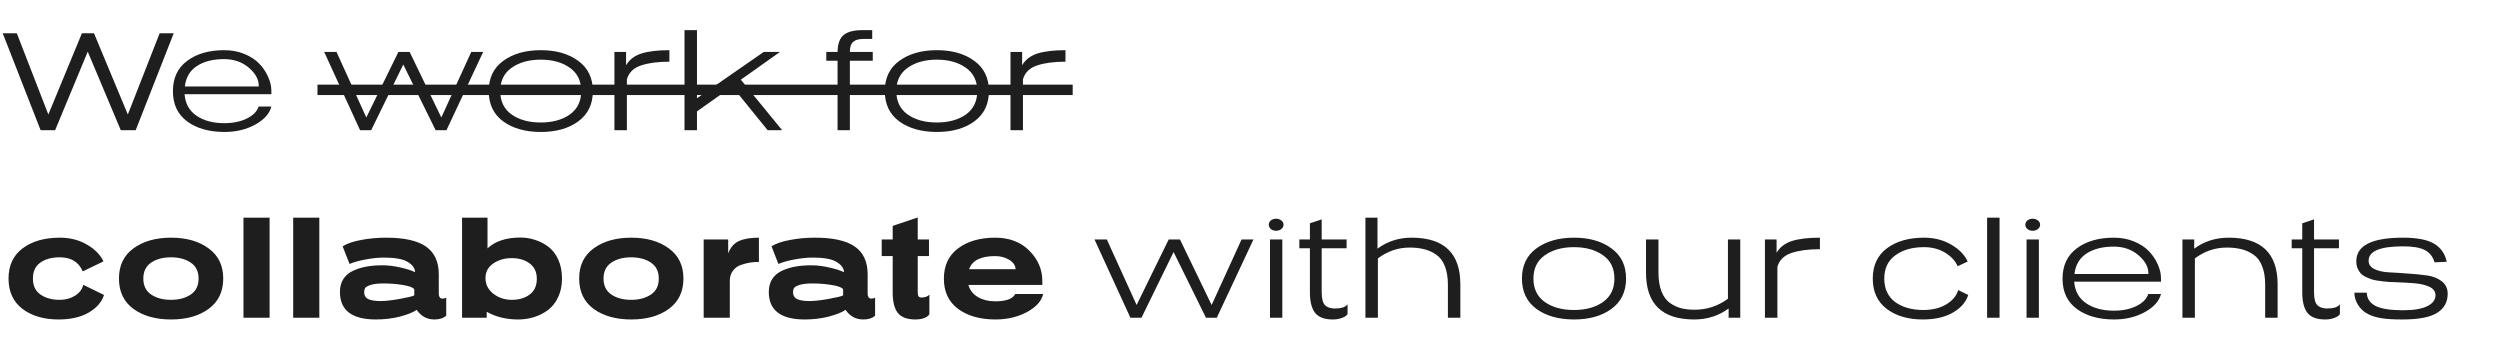 <?xml version="1.0" encoding="UTF-8"?> <svg xmlns="http://www.w3.org/2000/svg" width="960" height="136" viewBox="0 0 960 136" fill="none"> <g clip-path="url(#clip0_662_299)"> <path d="M39.728 100.368L31.772 104.216C30.247 100.611 27.3 98.808 22.932 98.808C19.881 98.808 17.403 99.484 15.496 100.836C13.589 102.188 12.636 104.233 12.636 106.972C12.636 109.711 13.607 111.756 15.548 113.108C17.489 114.46 19.968 115.136 22.984 115.136C25.133 115.136 27.057 114.616 28.756 113.576C30.489 112.501 31.564 111.097 31.98 109.364L39.936 113.264C39.069 116.003 37.111 118.256 34.06 120.024C31.009 121.792 27.144 122.676 22.464 122.676C16.848 122.676 12.237 121.324 8.632 118.62C5.061 115.881 3.276 111.999 3.276 106.972C3.276 101.911 5.096 98.028 8.736 95.324C12.376 92.62 17.125 91.268 22.984 91.268C26.901 91.268 30.368 92.152 33.384 93.92C36.435 95.688 38.549 97.837 39.728 100.368ZM80.102 95.376C83.846 98.08 85.718 101.945 85.718 106.972C85.718 111.999 83.846 115.881 80.102 118.62C76.393 121.324 71.592 122.676 65.698 122.676C59.805 122.676 54.986 121.324 51.242 118.62C47.533 115.881 45.678 111.999 45.678 106.972C45.678 101.945 47.533 98.08 51.242 95.376C54.986 92.637 59.805 91.268 65.698 91.268C71.592 91.268 76.393 92.637 80.102 95.376ZM73.238 113.108C75.249 111.756 76.254 109.711 76.254 106.972C76.254 104.233 75.249 102.188 73.238 100.836C71.228 99.484 68.697 98.808 65.646 98.808C62.596 98.808 60.065 99.484 58.054 100.836C56.044 102.188 55.038 104.233 55.038 106.972C55.038 109.711 56.044 111.756 58.054 113.108C60.065 114.46 62.596 115.136 65.646 115.136C68.697 115.136 71.228 114.46 73.238 113.108ZM103.526 83.572V122H93.49V83.572H103.526ZM122.62 83.572V122H112.584V83.572H122.62ZM168.494 105.36V112.848C168.494 113.299 168.598 113.715 168.806 114.096C169.048 114.477 169.412 114.668 169.898 114.668C170.452 114.668 170.938 114.547 171.354 114.304V121.22C170.279 122.191 168.771 122.676 166.83 122.676C163.952 122.676 161.682 121.445 160.018 118.984C158.596 119.955 156.43 120.821 153.518 121.584C150.606 122.312 147.555 122.676 144.366 122.676C135.144 122.676 130.534 119.157 130.534 112.12C130.534 110.144 130.984 108.463 131.886 107.076C132.822 105.689 134.104 104.632 135.734 103.904C137.363 103.176 139.079 102.656 140.882 102.344C142.684 102.032 144.66 101.876 146.81 101.876C149.132 101.876 151.507 102.171 153.934 102.76C156.36 103.315 158.18 103.904 159.394 104.528C159.394 103.072 158.475 101.772 156.638 100.628C154.835 99.484 151.784 98.912 147.486 98.912C145.267 98.912 142.892 99.155 140.362 99.64C137.866 100.091 135.82 100.663 134.226 101.356L131.574 94.596C133.238 93.521 135.595 92.707 138.646 92.152C141.696 91.563 144.92 91.268 148.318 91.268C155.251 91.268 160.347 92.412 163.606 94.7C166.864 96.988 168.494 100.541 168.494 105.36ZM159.082 113.42V111.132C158.735 110.439 157.348 109.884 154.922 109.468C152.495 109.052 149.947 108.844 147.278 108.844C145.163 108.844 143.516 109.035 142.338 109.416C141.194 109.797 140.483 110.196 140.206 110.612C139.963 111.028 139.842 111.548 139.842 112.172C139.842 113.455 140.379 114.356 141.454 114.876C142.528 115.361 144.106 115.604 146.186 115.604C148.023 115.604 150.484 115.327 153.57 114.772C156.655 114.217 158.492 113.767 159.082 113.42ZM187.208 83.572V95.376C190.154 92.603 194.384 91.216 199.896 91.216C201.802 91.216 203.64 91.511 205.408 92.1C207.21 92.655 208.909 93.521 210.504 94.7C212.098 95.879 213.381 97.525 214.352 99.64C215.322 101.755 215.808 104.199 215.808 106.972C215.808 109.607 215.322 111.964 214.352 114.044C213.416 116.089 212.133 117.736 210.504 118.984C208.909 120.197 207.124 121.116 205.148 121.74C203.206 122.364 201.144 122.676 198.96 122.676C194.384 122.676 190.362 121.688 186.896 119.712V122H177.432V83.572H187.208ZM206.136 107.076C206.136 104.476 205.217 102.5 203.38 101.148C201.577 99.796 199.289 99.12 196.516 99.12C193.742 99.12 191.368 99.813 189.392 101.2C187.416 102.552 186.428 104.407 186.428 106.764C186.428 109.191 187.433 111.201 189.444 112.796C191.454 114.356 193.829 115.136 196.568 115.136C199.306 115.136 201.577 114.46 203.38 113.108C205.217 111.756 206.136 109.745 206.136 107.076ZM256.821 95.376C260.565 98.08 262.437 101.945 262.437 106.972C262.437 111.999 260.565 115.881 256.821 118.62C253.112 121.324 248.31 122.676 242.417 122.676C236.524 122.676 231.705 121.324 227.961 118.62C224.252 115.881 222.397 111.999 222.397 106.972C222.397 101.945 224.252 98.08 227.961 95.376C231.705 92.637 236.524 91.268 242.417 91.268C248.31 91.268 253.112 92.637 256.821 95.376ZM249.957 113.108C251.968 111.756 252.973 109.711 252.973 106.972C252.973 104.233 251.968 102.188 249.957 100.836C247.946 99.484 245.416 98.808 242.365 98.808C239.314 98.808 236.784 99.484 234.773 100.836C232.762 102.188 231.757 104.233 231.757 106.972C231.757 109.711 232.762 111.756 234.773 113.108C236.784 114.46 239.314 115.136 242.365 115.136C245.416 115.136 247.946 114.46 249.957 113.108ZM291.425 91.268V100.576C290.212 100.576 289.05 100.663 287.941 100.836C286.866 101.009 285.688 101.321 284.405 101.772C283.157 102.223 282.152 102.985 281.389 104.06C280.626 105.1 280.245 106.383 280.245 107.908V108.48V122H270.209V91.944H279.621V97.3C280.488 95.012 281.857 93.435 283.729 92.568C285.636 91.701 288.201 91.268 291.425 91.268ZM333.177 105.36V112.848C333.177 113.299 333.281 113.715 333.489 114.096C333.732 114.477 334.096 114.668 334.581 114.668C335.136 114.668 335.621 114.547 336.037 114.304V121.22C334.963 122.191 333.455 122.676 331.513 122.676C328.636 122.676 326.365 121.445 324.701 118.984C323.28 119.955 321.113 120.821 318.201 121.584C315.289 122.312 312.239 122.676 309.049 122.676C299.828 122.676 295.217 119.157 295.217 112.12C295.217 110.144 295.668 108.463 296.569 107.076C297.505 105.689 298.788 104.632 300.417 103.904C302.047 103.176 303.763 102.656 305.565 102.344C307.368 102.032 309.344 101.876 311.493 101.876C313.816 101.876 316.191 102.171 318.617 102.76C321.044 103.315 322.864 103.904 324.077 104.528C324.077 103.072 323.159 101.772 321.321 100.628C319.519 99.484 316.468 98.912 312.169 98.912C309.951 98.912 307.576 99.155 305.045 99.64C302.549 100.091 300.504 100.663 298.909 101.356L296.257 94.596C297.921 93.521 300.279 92.707 303.329 92.152C306.38 91.563 309.604 91.268 313.001 91.268C319.935 91.268 325.031 92.412 328.289 94.7C331.548 96.988 333.177 100.541 333.177 105.36ZM323.765 113.42V111.132C323.419 110.439 322.032 109.884 319.605 109.468C317.179 109.052 314.631 108.844 311.961 108.844C309.847 108.844 308.2 109.035 307.021 109.416C305.877 109.797 305.167 110.196 304.889 110.612C304.647 111.028 304.525 111.548 304.525 112.172C304.525 113.455 305.063 114.356 306.137 114.876C307.212 115.361 308.789 115.604 310.869 115.604C312.707 115.604 315.168 115.327 318.253 114.772C321.339 114.217 323.176 113.767 323.765 113.42ZM352.411 83.52V91.944H356.727V98.34H352.411V112.068C352.411 112.9 352.515 113.472 352.723 113.784C352.931 114.096 353.313 114.252 353.867 114.252C355.185 114.252 356.19 113.888 356.883 113.16V120.648C356.571 121.237 355.93 121.723 354.959 122.104C353.989 122.485 352.845 122.676 351.527 122.676C348.373 122.676 346.119 121.844 344.767 120.18C343.45 118.481 342.791 115.864 342.791 112.328V98.34H338.579V91.944H342.791V86.744L352.411 83.52ZM400.256 107.908V109.416H371.864C372.453 111.461 373.684 113.021 375.556 114.096C377.428 115.171 379.612 115.708 382.108 115.708C386.302 115.708 388.885 114.772 389.856 112.9H400.568C399.944 115.639 397.846 117.961 394.276 119.868C390.74 121.74 386.736 122.676 382.264 122.676C376.37 122.676 371.586 121.324 367.912 118.62C364.272 115.916 362.452 112.051 362.452 107.024C362.452 101.963 364.272 98.08 367.912 95.376C371.552 92.637 376.301 91.268 382.16 91.268C387.602 91.268 391.97 92.932 395.264 96.26C398.592 99.588 400.256 103.471 400.256 107.908ZM372.124 103.384H390.012C389.873 101.824 389.006 100.593 387.412 99.692C385.852 98.791 384.084 98.34 382.108 98.34C376.63 98.34 373.302 100.021 372.124 103.384ZM481.338 91.944L467.246 122H463.086L450.658 96.78L438.334 122H434.07L420.29 91.944H425.022L436.462 117.112L448.786 91.944H453.102L465.27 117.112L476.762 91.944H481.338ZM492.411 91.944V122H487.679V91.944H492.411ZM492.879 86.276C492.879 86.935 492.601 87.489 492.047 87.94C491.492 88.391 490.816 88.616 490.019 88.616C489.221 88.616 488.545 88.391 487.991 87.94C487.471 87.489 487.211 86.935 487.211 86.276C487.211 85.652 487.471 85.115 487.991 84.664C488.545 84.213 489.221 83.988 490.019 83.988C490.816 83.988 491.492 84.213 492.047 84.664C492.601 85.115 492.879 85.652 492.879 86.276ZM507.528 84.248V91.944H517.096V95.324H507.528V112.172C507.528 114.599 507.944 116.263 508.776 117.164C509.642 118.031 510.925 118.464 512.624 118.464C515.05 118.464 516.662 117.927 517.46 116.852V120.596C517.148 121.185 516.454 121.671 515.38 122.052C514.34 122.468 513.144 122.676 511.792 122.676C508.637 122.676 506.384 121.844 505.032 120.18C503.68 118.481 503.004 115.847 503.004 112.276V95.324H498.948V91.944H503.004V85.756L507.528 84.248ZM560.777 109.208V122H555.993V109.312C555.993 106.469 555.594 104.077 554.797 102.136C554.034 100.195 552.925 98.739 551.469 97.768C550.013 96.763 548.47 96.069 546.841 95.688C545.246 95.272 543.409 95.064 541.329 95.064C536.891 95.064 532.818 96.451 529.109 99.224V122H524.325V83.572H528.953V95.48C532.766 92.672 537.134 91.268 542.057 91.268C554.537 91.268 560.777 97.248 560.777 109.208ZM618.794 95.376C622.538 98.08 624.41 101.945 624.41 106.972C624.41 111.999 622.538 115.881 618.794 118.62C615.084 121.324 610.3 122.676 604.442 122.676C598.548 122.676 593.73 121.324 589.986 118.62C586.276 115.881 584.422 111.999 584.422 106.972C584.422 101.945 586.276 98.08 589.986 95.376C593.73 92.637 598.548 91.268 604.442 91.268C610.3 91.268 615.084 92.637 618.794 95.376ZM615.57 115.968C618.482 113.888 619.938 110.889 619.938 106.972C619.938 103.055 618.482 100.073 615.57 98.028C612.658 95.948 608.931 94.908 604.39 94.908C599.883 94.908 596.156 95.948 593.21 98.028C590.298 100.073 588.842 103.055 588.842 106.972C588.842 110.889 590.298 113.888 593.21 115.968C596.122 118.013 599.848 119.036 604.39 119.036C608.931 119.036 612.658 118.013 615.57 115.968ZM668.26 91.944V122H663.788V118.464C659.974 121.272 655.572 122.676 650.58 122.676C638.238 122.676 632.068 116.696 632.068 104.736V91.944H636.852V104.632C636.852 107.475 637.233 109.884 637.996 111.86C638.758 113.801 639.816 115.275 641.168 116.28C642.554 117.251 644.01 117.944 645.536 118.36C647.061 118.741 648.794 118.932 650.736 118.932C655.45 118.932 659.714 117.528 663.528 114.72V91.944H668.26ZM698.847 91.268V95.688C694.409 95.688 690.769 96.173 687.927 97.144C685.084 98.08 683.281 99.848 682.519 102.448V122H677.735V91.944H682.207V97.04C683.524 94.856 685.517 93.348 688.187 92.516C690.856 91.684 694.409 91.268 698.847 91.268ZM755.596 100.42L751.748 102.24C750.812 100.125 749.183 98.375 746.86 96.988C744.537 95.601 741.851 94.908 738.8 94.908C734.328 94.908 730.671 95.948 727.828 98.028C724.985 100.073 723.564 103.055 723.564 106.972C723.564 110.889 724.951 113.888 727.724 115.968C730.532 118.013 734.137 119.036 738.54 119.036C742.007 119.036 744.936 118.325 747.328 116.904C749.755 115.448 751.297 113.611 751.956 111.392L755.804 113.264C754.937 116.003 752.979 118.256 749.928 120.024C746.877 121.792 743.012 122.676 738.332 122.676C732.716 122.676 728.105 121.324 724.5 118.62C720.929 115.881 719.144 111.999 719.144 106.972C719.144 101.911 720.964 98.028 724.604 95.324C728.244 92.62 732.993 91.268 738.852 91.268C742.735 91.268 746.201 92.152 749.252 93.92C752.303 95.688 754.417 97.855 755.596 100.42ZM767.831 83.572V122H763.047V83.572H767.831ZM782.93 91.944V122H778.198V91.944H782.93ZM783.398 86.276C783.398 86.935 783.121 87.489 782.566 87.94C782.012 88.391 781.336 88.616 780.538 88.616C779.741 88.616 779.065 88.391 778.51 87.94C777.99 87.489 777.73 86.935 777.73 86.276C777.73 85.652 777.99 85.115 778.51 84.664C779.065 84.213 779.741 83.988 780.538 83.988C781.336 83.988 782.012 84.213 782.566 84.664C783.121 85.115 783.398 85.652 783.398 86.276ZM829.819 106.92V108.168H796.487C796.765 111.773 798.29 114.529 801.063 116.436C803.871 118.343 807.425 119.296 811.723 119.296C815.086 119.296 817.963 118.707 820.355 117.528C822.782 116.349 824.307 114.807 824.931 112.9H829.819C829.126 115.639 827.046 117.961 823.579 119.868C820.147 121.74 816.23 122.676 811.827 122.676C805.934 122.676 801.15 121.324 797.475 118.62C793.835 115.916 792.015 112.051 792.015 107.024C792.015 101.963 793.835 98.08 797.475 95.376C801.115 92.637 805.865 91.268 811.723 91.268C814.531 91.268 817.114 91.753 819.471 92.724C821.829 93.695 823.735 94.943 825.191 96.468C826.647 97.993 827.774 99.675 828.571 101.512C829.403 103.315 829.819 105.117 829.819 106.92ZM796.591 105.204H824.983V104.944C824.983 102.483 823.701 100.16 821.135 97.976C818.57 95.792 815.415 94.7 811.671 94.7C807.407 94.7 803.923 95.584 801.219 97.352C798.55 99.085 797.007 101.703 796.591 105.204ZM874.607 109.208V122H869.823V109.312C869.823 106.469 869.424 104.077 868.627 102.136C867.864 100.195 866.755 98.739 865.299 97.768C863.843 96.763 862.3 96.069 860.671 95.688C859.042 95.272 857.187 95.064 855.107 95.064C850.635 95.064 846.544 96.451 842.835 99.224V122H838.051V91.944H842.575V95.48C846.388 92.672 850.808 91.268 855.835 91.268C868.35 91.268 874.607 97.248 874.607 109.208ZM888.59 84.248V91.944H898.158V95.324H888.59V112.172C888.59 114.599 889.006 116.263 889.838 117.164C890.705 118.031 891.988 118.464 893.686 118.464C896.113 118.464 897.725 117.927 898.522 116.852V120.596C898.21 121.185 897.517 121.671 896.442 122.052C895.402 122.468 894.206 122.676 892.854 122.676C889.7 122.676 887.446 121.844 886.094 120.18C884.742 118.481 884.066 115.847 884.066 112.276V95.324H880.01V91.944H884.066V85.756L888.59 84.248ZM939.551 100.524L934.871 100.732C934.247 98.583 933.016 97.023 931.179 96.052C929.376 95.081 926.586 94.596 922.807 94.596C913.967 94.596 909.547 96.433 909.547 100.108C909.547 101.529 910.292 102.604 911.783 103.332C913.308 104.06 915.18 104.476 917.399 104.58C919.652 104.684 922.096 104.84 924.731 105.048C927.366 105.221 929.792 105.464 932.011 105.776C934.264 106.088 936.136 106.833 937.627 108.012C939.152 109.191 939.915 110.785 939.915 112.796C939.915 115.985 938.563 118.429 935.859 120.128C933.19 121.827 928.735 122.676 922.495 122.676C918.959 122.676 916.22 122.503 914.279 122.156C912.372 121.844 910.726 121.324 909.339 120.596C907.883 119.903 906.635 118.793 905.595 117.268C904.59 115.708 904.087 114.079 904.087 112.38H908.819C908.923 114.703 910.084 116.419 912.303 117.528C914.522 118.603 918.006 119.14 922.755 119.14C926.846 119.14 929.948 118.62 932.063 117.58C934.178 116.54 935.235 115.119 935.235 113.316C935.235 112.588 935.01 111.947 934.559 111.392C934.143 110.837 933.519 110.387 932.687 110.04C931.89 109.693 931.023 109.416 930.087 109.208C929.186 109 928.111 108.844 926.863 108.74C925.65 108.636 924.558 108.567 923.587 108.532C922.616 108.463 921.507 108.411 920.259 108.376C919.046 108.341 918.127 108.307 917.503 108.272C916.428 108.168 915.666 108.099 915.215 108.064C914.799 108.029 914.036 107.925 912.927 107.752C911.818 107.579 910.986 107.388 910.431 107.18C909.876 106.972 909.183 106.677 908.351 106.296C907.519 105.88 906.878 105.412 906.427 104.892C906.011 104.372 905.63 103.731 905.283 102.968C904.971 102.171 904.815 101.287 904.815 100.316C904.815 94.284 910.795 91.268 922.755 91.268C928.128 91.268 932.098 92.031 934.663 93.556C937.263 95.081 938.892 97.404 939.551 100.524Z" fill="#1E1E1E"></path> <path d="M66.716 12.768L52.104 50H46.384L33.696 19.84L21.164 50H15.6L1.04 12.768H6.448L18.564 43.968L31.46 12.768H36.088L49.088 43.968L61.308 12.768H66.716ZM104.206 34.92V36.168H70.874C71.151 39.773 72.677 42.529 75.45 44.436C78.258 46.343 81.811 47.296 86.11 47.296C89.473 47.296 92.35 46.707 94.742 45.528C97.169 44.349 98.694 42.807 99.318 40.9H104.206C103.513 43.639 101.433 45.961 97.966 47.868C94.534 49.74 90.617 50.676 86.214 50.676C80.321 50.676 75.537 49.324 71.862 46.62C68.222 43.916 66.402 40.051 66.402 35.024C66.402 29.963 68.222 26.08 71.862 23.376C75.502 20.637 80.251 19.268 86.11 19.268C88.918 19.268 91.501 19.753 93.858 20.724C96.215 21.695 98.122 22.943 99.578 24.468C101.034 25.993 102.161 27.675 102.958 29.512C103.79 31.315 104.206 33.117 104.206 34.92ZM70.978 33.204H99.37V32.944C99.37 30.483 98.087 28.16 95.522 25.976C92.957 23.792 89.802 22.7 86.058 22.7C81.794 22.7 78.31 23.584 75.606 25.352C72.937 27.085 71.394 29.703 70.978 33.204ZM185.537 19.944L171.445 50H167.285L154.857 24.78L142.533 50H138.269L124.489 19.944H129.221L140.661 45.112L152.985 19.944H157.301L169.469 45.112L180.961 19.944H185.537ZM222.04 23.376C225.784 26.08 227.656 29.945 227.656 34.972C227.656 39.999 225.784 43.881 222.04 46.62C218.33 49.324 213.546 50.676 207.688 50.676C201.794 50.676 196.976 49.324 193.232 46.62C189.522 43.881 187.668 39.999 187.668 34.972C187.668 29.945 189.522 26.08 193.232 23.376C196.976 20.637 201.794 19.268 207.688 19.268C213.546 19.268 218.33 20.637 222.04 23.376ZM218.816 43.968C221.728 41.888 223.184 38.889 223.184 34.972C223.184 31.055 221.728 28.073 218.816 26.028C215.904 23.948 212.177 22.908 207.636 22.908C203.129 22.908 199.402 23.948 196.456 26.028C193.544 28.073 192.088 31.055 192.088 34.972C192.088 38.889 193.544 41.888 196.456 43.968C199.368 46.013 203.094 47.036 207.636 47.036C212.177 47.036 215.904 46.013 218.816 43.968ZM257.05 19.268V23.688C252.612 23.688 248.972 24.173 246.13 25.144C243.287 26.08 241.484 27.848 240.722 30.448V50H235.938V19.944H240.41V25.04C241.727 22.856 243.72 21.348 246.39 20.516C249.059 19.684 252.612 19.268 257.05 19.268ZM299.512 19.944L284.484 30.604L300.344 50H294.78L281.156 33.204L267.636 42.772V50H262.852V11.572H267.636V37.728L293.272 19.944H299.512ZM334.931 11.572V14.952H331.551C329.749 14.952 328.431 15.333 327.599 16.096C326.767 16.824 326.351 18.107 326.351 19.944H335.139V23.324H326.351V50H321.619V23.324H317.303V19.944H321.619C321.689 16.824 322.469 14.657 323.959 13.444C325.485 12.196 327.859 11.572 331.083 11.572H334.931ZM374.129 23.376C377.873 26.08 379.745 29.945 379.745 34.972C379.745 39.999 377.873 43.881 374.129 46.62C370.42 49.324 365.636 50.676 359.777 50.676C353.884 50.676 349.065 49.324 345.321 46.62C341.612 43.881 339.757 39.999 339.757 34.972C339.757 29.945 341.612 26.08 345.321 23.376C349.065 20.637 353.884 19.268 359.777 19.268C365.636 19.268 370.42 20.637 374.129 23.376ZM370.905 43.968C373.817 41.888 375.273 38.889 375.273 34.972C375.273 31.055 373.817 28.073 370.905 26.028C367.993 23.948 364.267 22.908 359.725 22.908C355.219 22.908 351.492 23.948 348.545 26.028C345.633 28.073 344.177 31.055 344.177 34.972C344.177 38.889 345.633 41.888 348.545 43.968C351.457 46.013 355.184 47.036 359.725 47.036C364.267 47.036 367.993 46.013 370.905 43.968ZM409.14 19.268V23.688C404.702 23.688 401.062 24.173 398.22 25.144C395.377 26.08 393.574 27.848 392.812 30.448V50H388.028V19.944H392.5V25.04C393.817 22.856 395.81 21.348 398.48 20.516C401.149 19.684 404.702 19.268 409.14 19.268Z" fill="#1E1E1E"></path> <line x1="121.914" y1="34.5" x2="411.914" y2="34.5" stroke="#1E1E1E" stroke-width="4"></line> </g> <defs> <clipPath id="clip0_662_299"> <rect width="960" height="136" fill="white"></rect> </clipPath> </defs> </svg> 